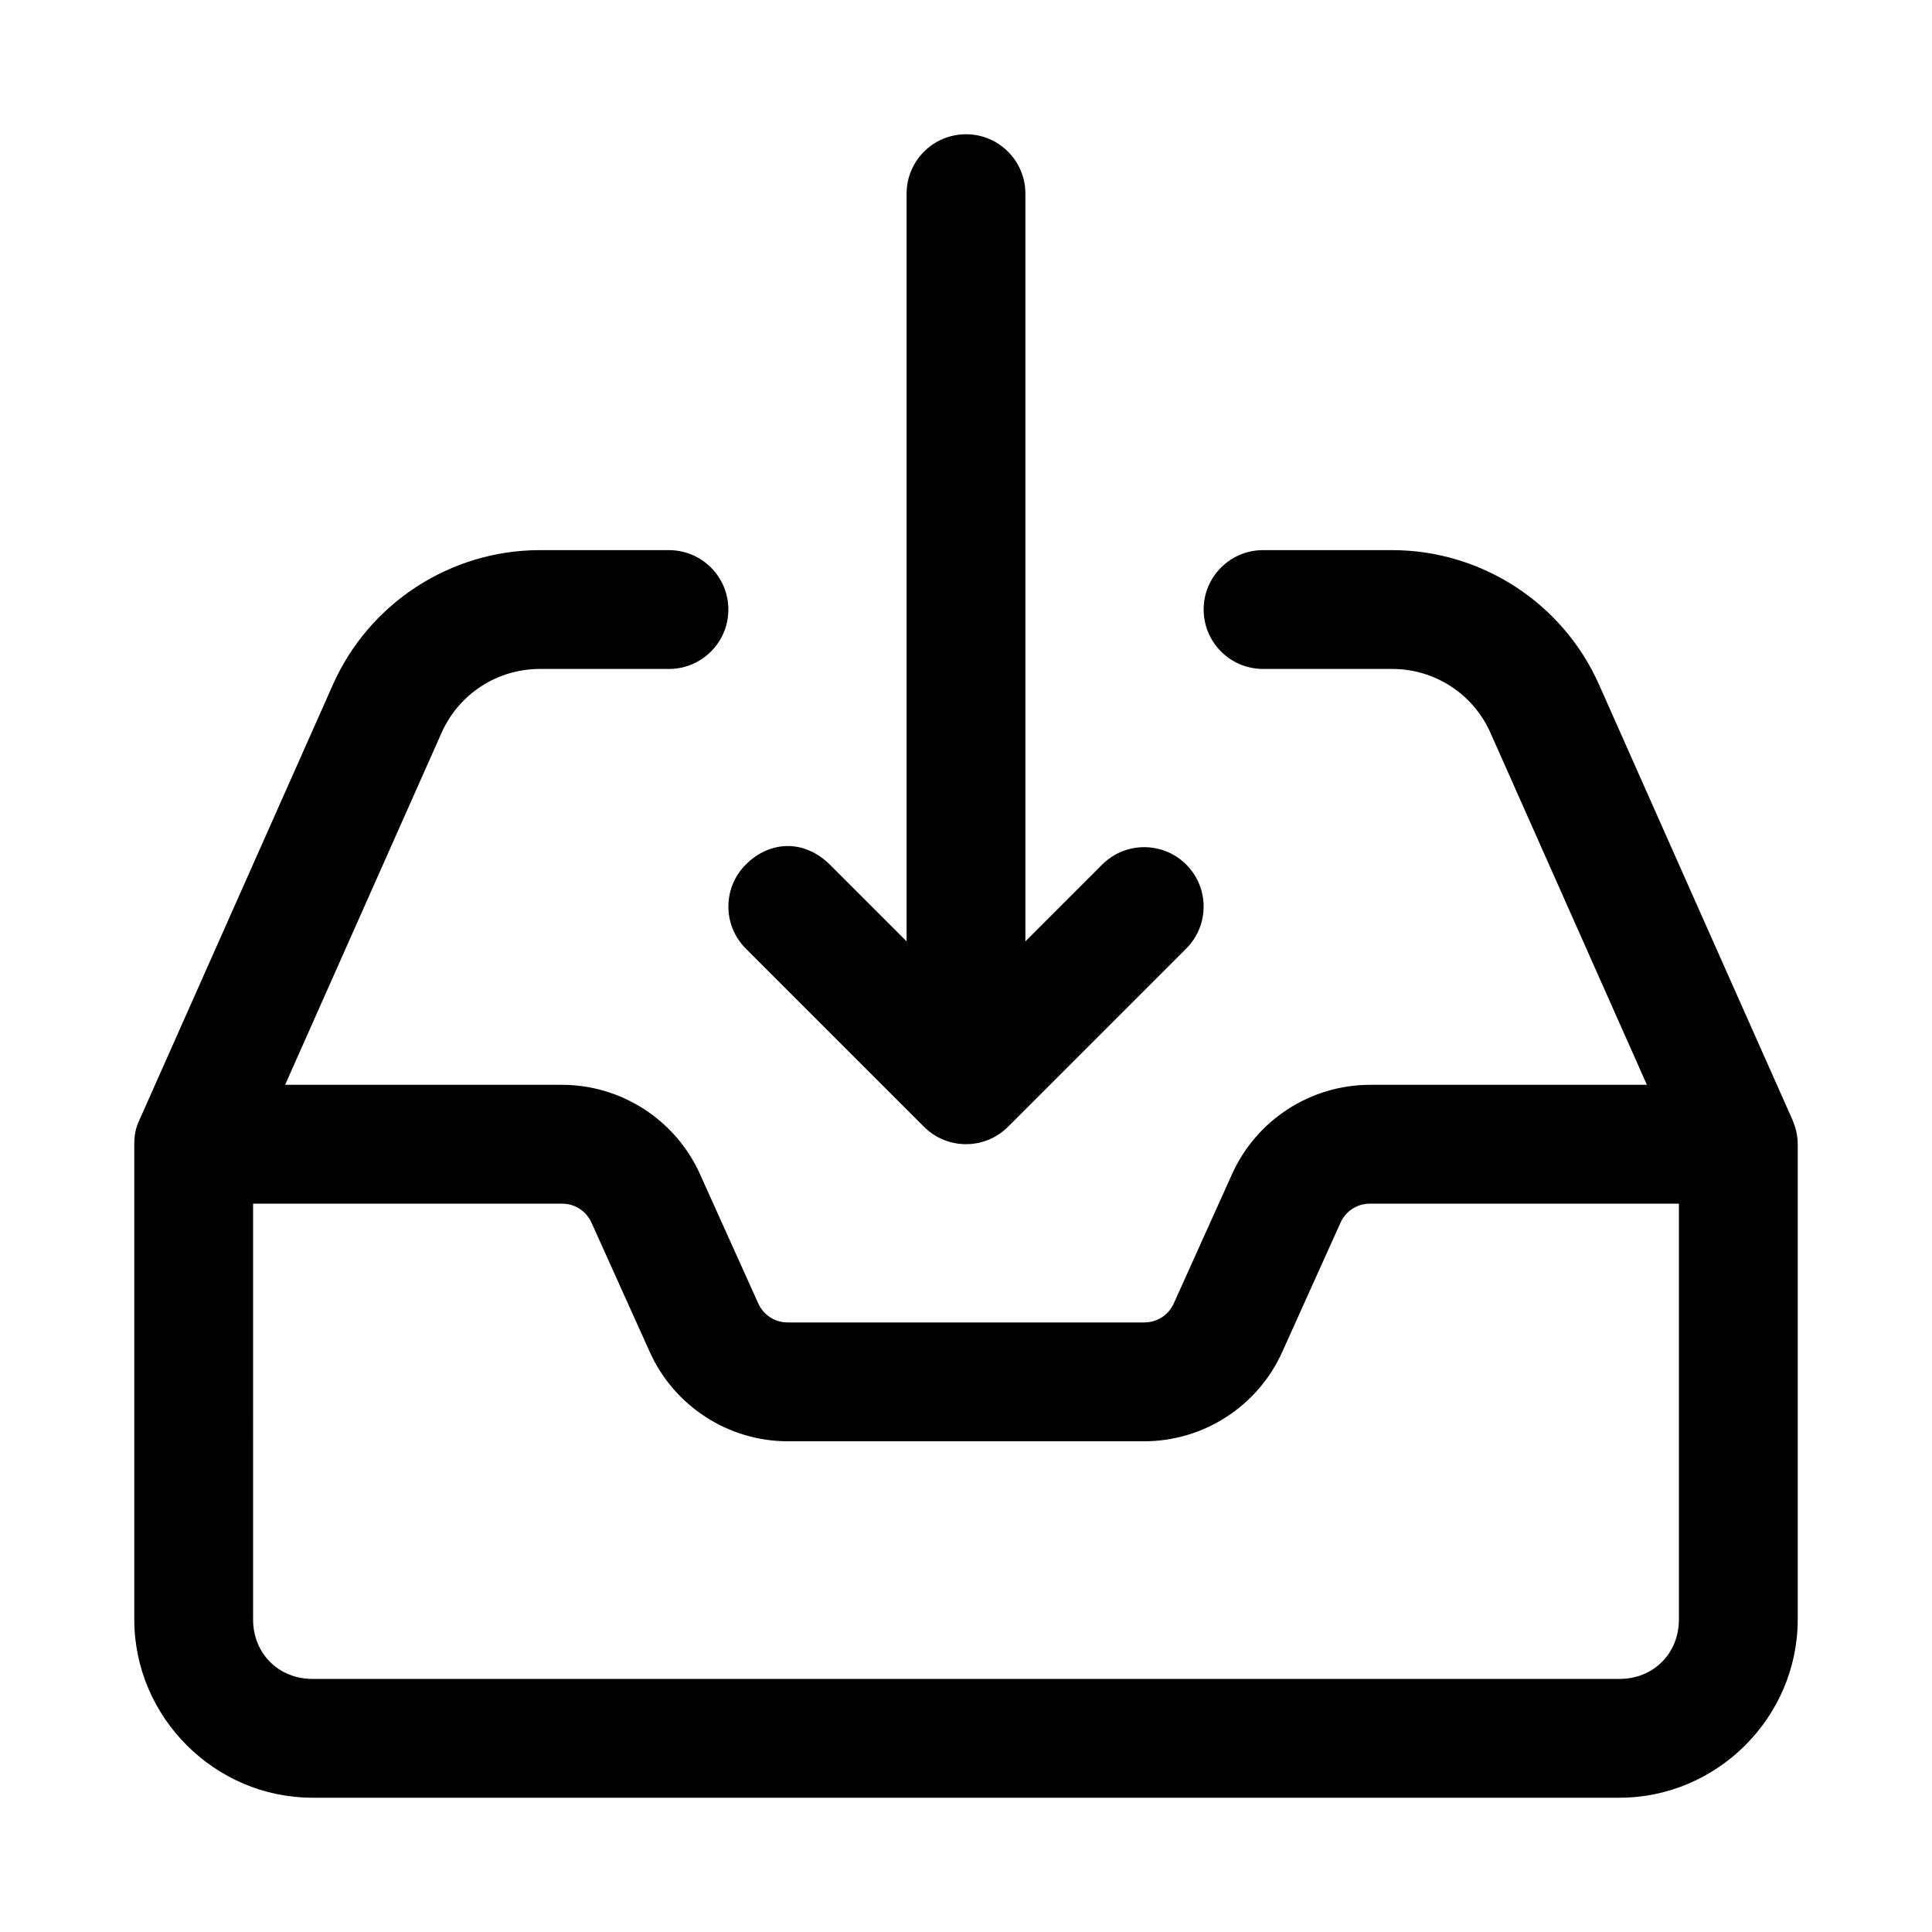 <?xml version="1.0" encoding="UTF-8"?>
<!-- Uploaded to: SVG Repo, www.svgrepo.com, Generator: SVG Repo Mixer Tools -->
<svg fill="#000000" width="800px" height="800px" version="1.1" viewBox="144 144 512 512" xmlns="http://www.w3.org/2000/svg">
 <g>
  <path d="m287.09 289.79c-23.68 0-45.242 14-54.859 35.641l-51.293 115.41c-1.113 2.301-1.352 4.414-1.352 6.394v125.95c0 25.895 21.34 47.23 47.23 47.23h346.37c25.895 0 47.23-21.336 47.23-47.23v-125.95c0-2.109-0.398-4-1.359-6.394-17.117-38.453-34.199-76.938-51.293-115.41-9.605-21.637-31.168-35.641-54.844-35.641h-34.195c-8.695 0-15.742 7.051-15.742 15.742 0 8.695 7.051 15.742 15.742 15.742h34.195c11.316 0 21.48 6.602 26.074 16.941l41.453 93.273h-73.371c-15.738 0-30.102 9.297-36.562 23.648l-15.438 34.254c-1.406 3.125-4.414 5.07-7.84 5.07h-94.465c-3.426 0-6.434-1.949-7.84-5.074l-15.438-34.254c-6.461-14.348-20.824-23.645-36.562-23.645h-73.371l41.453-93.266c4.594-10.344 14.758-16.945 26.074-16.945h34.195c8.695 0 15.742-7.051 15.742-15.742 0-8.695-7.051-15.742-15.742-15.742zm-76.016 173.19h81.855c3.426 0 6.434 1.949 7.84 5.074l15.438 34.254c6.461 14.348 20.824 23.645 36.562 23.645h94.465c15.738 0 30.102-9.297 36.562-23.648l15.438-34.254c1.406-3.125 4.41-5.07 7.84-5.07h81.855v110.21c0 8.996-6.75 15.742-15.742 15.742h-346.37c-8.996 0-15.742-6.75-15.742-15.742z"/>
  <path d="m400 179.58c-8.695 0-15.742 7.051-15.742 15.742v198.15l-20.355-20.355c-6.863-6.766-15.941-6.32-22.262 0-6.148 6.148-6.148 16.113 0 22.262l47.23 47.23c6.148 6.144 16.113 6.144 22.262 0l47.23-47.23c6.148-6.148 6.148-16.113 0-22.262-6.148-6.148-16.113-6.148-22.262 0l-20.359 20.359v-198.16c0-8.695-7.051-15.742-15.742-15.742z"/>
 </g>
</svg>
